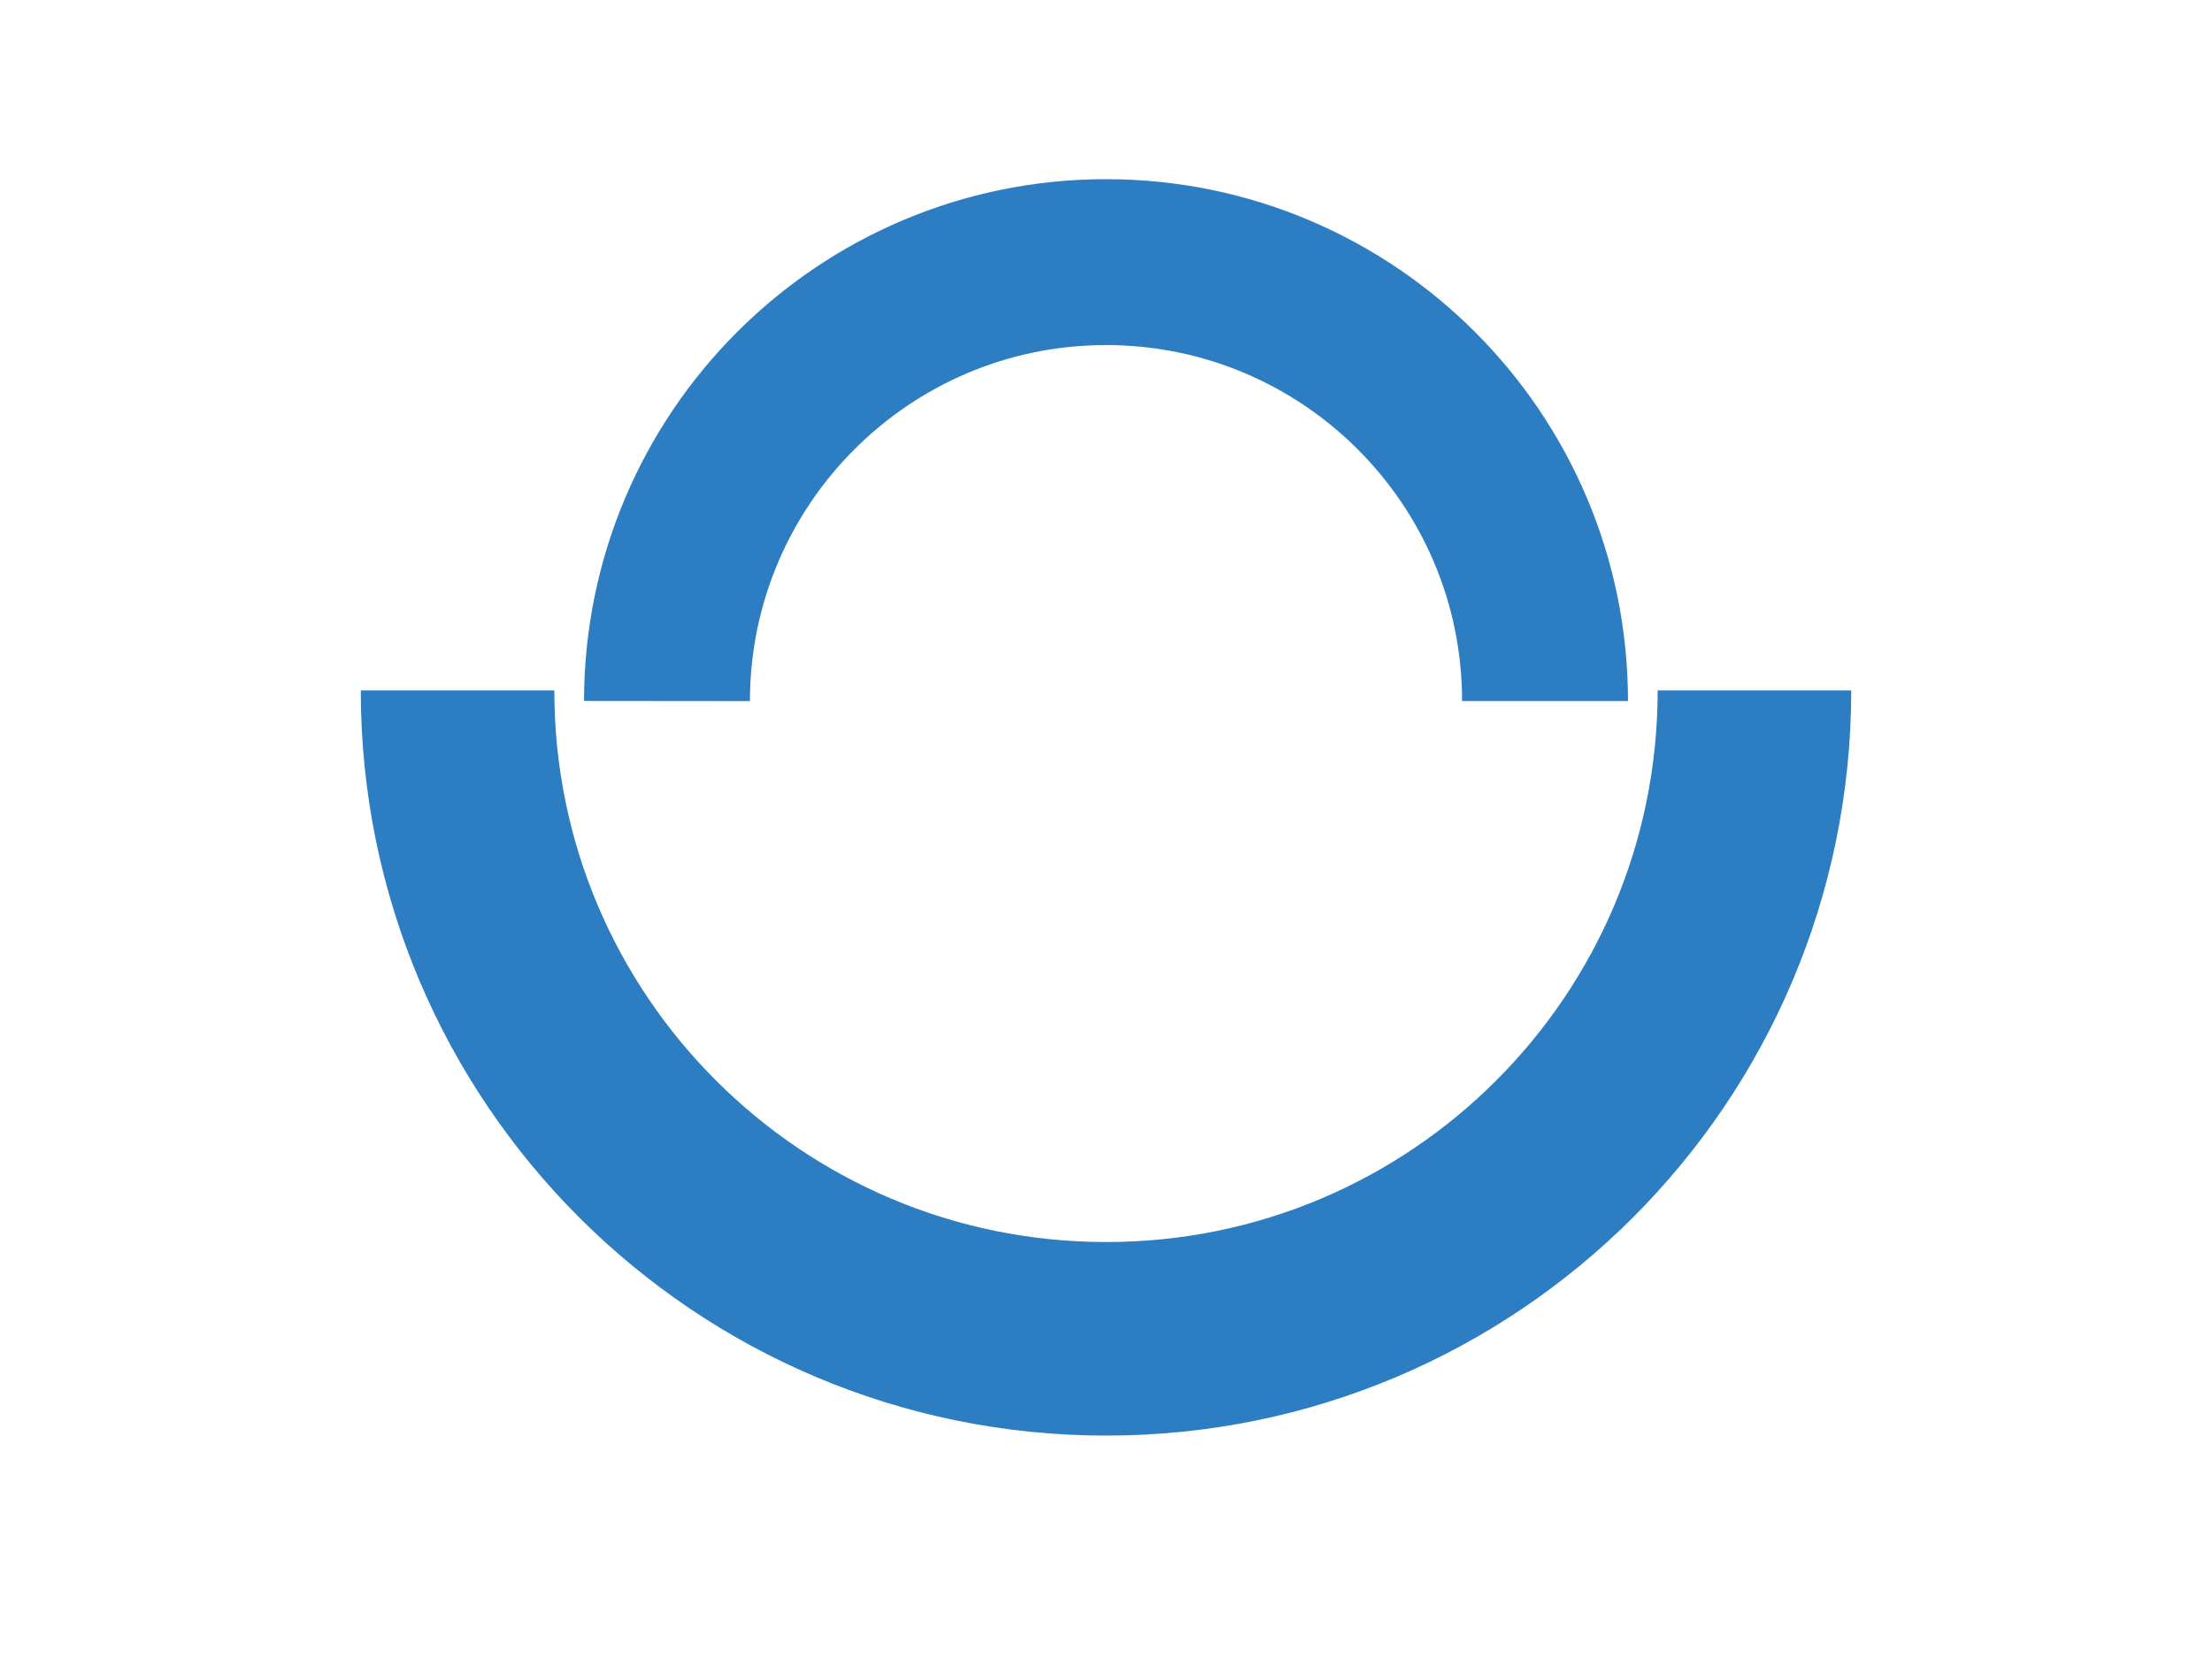 <?xml version="1.0" encoding="utf-8"?>
<!-- Generator: Adobe Illustrator 17.0.0, SVG Export Plug-In . SVG Version: 6.00 Build 0)  -->
<!DOCTYPE svg PUBLIC "-//W3C//DTD SVG 1.1//EN" "http://www.w3.org/Graphics/SVG/1.1/DTD/svg11.dtd">
<svg version="1.1" id="Capa_1" xmlns="http://www.w3.org/2000/svg" xmlns:xlink="http://www.w3.org/1999/xlink" x="0px" y="0px"
	 width="40px" height="30px" viewBox="0 0 40 30" enable-background="new 0 0 40 30" xml:space="preserve">
<path fill="none" stroke="#2C7DC1" stroke-width="3" stroke-linejoin="round" stroke-miterlimit="10" d="M12.061,12.677
	c0.004-4.382,3.559-7.937,7.939-7.937c4.384,0,7.939,3.555,7.939,7.937"/>
<path fill="none" stroke="#2C7DC1" stroke-width="3.5" stroke-linejoin="round" stroke-miterlimit="10" d="M31.726,12.485
	c0,6.478-5.247,11.725-11.722,11.725c-6.477,0-11.73-5.247-11.73-11.725"/>
</svg>
